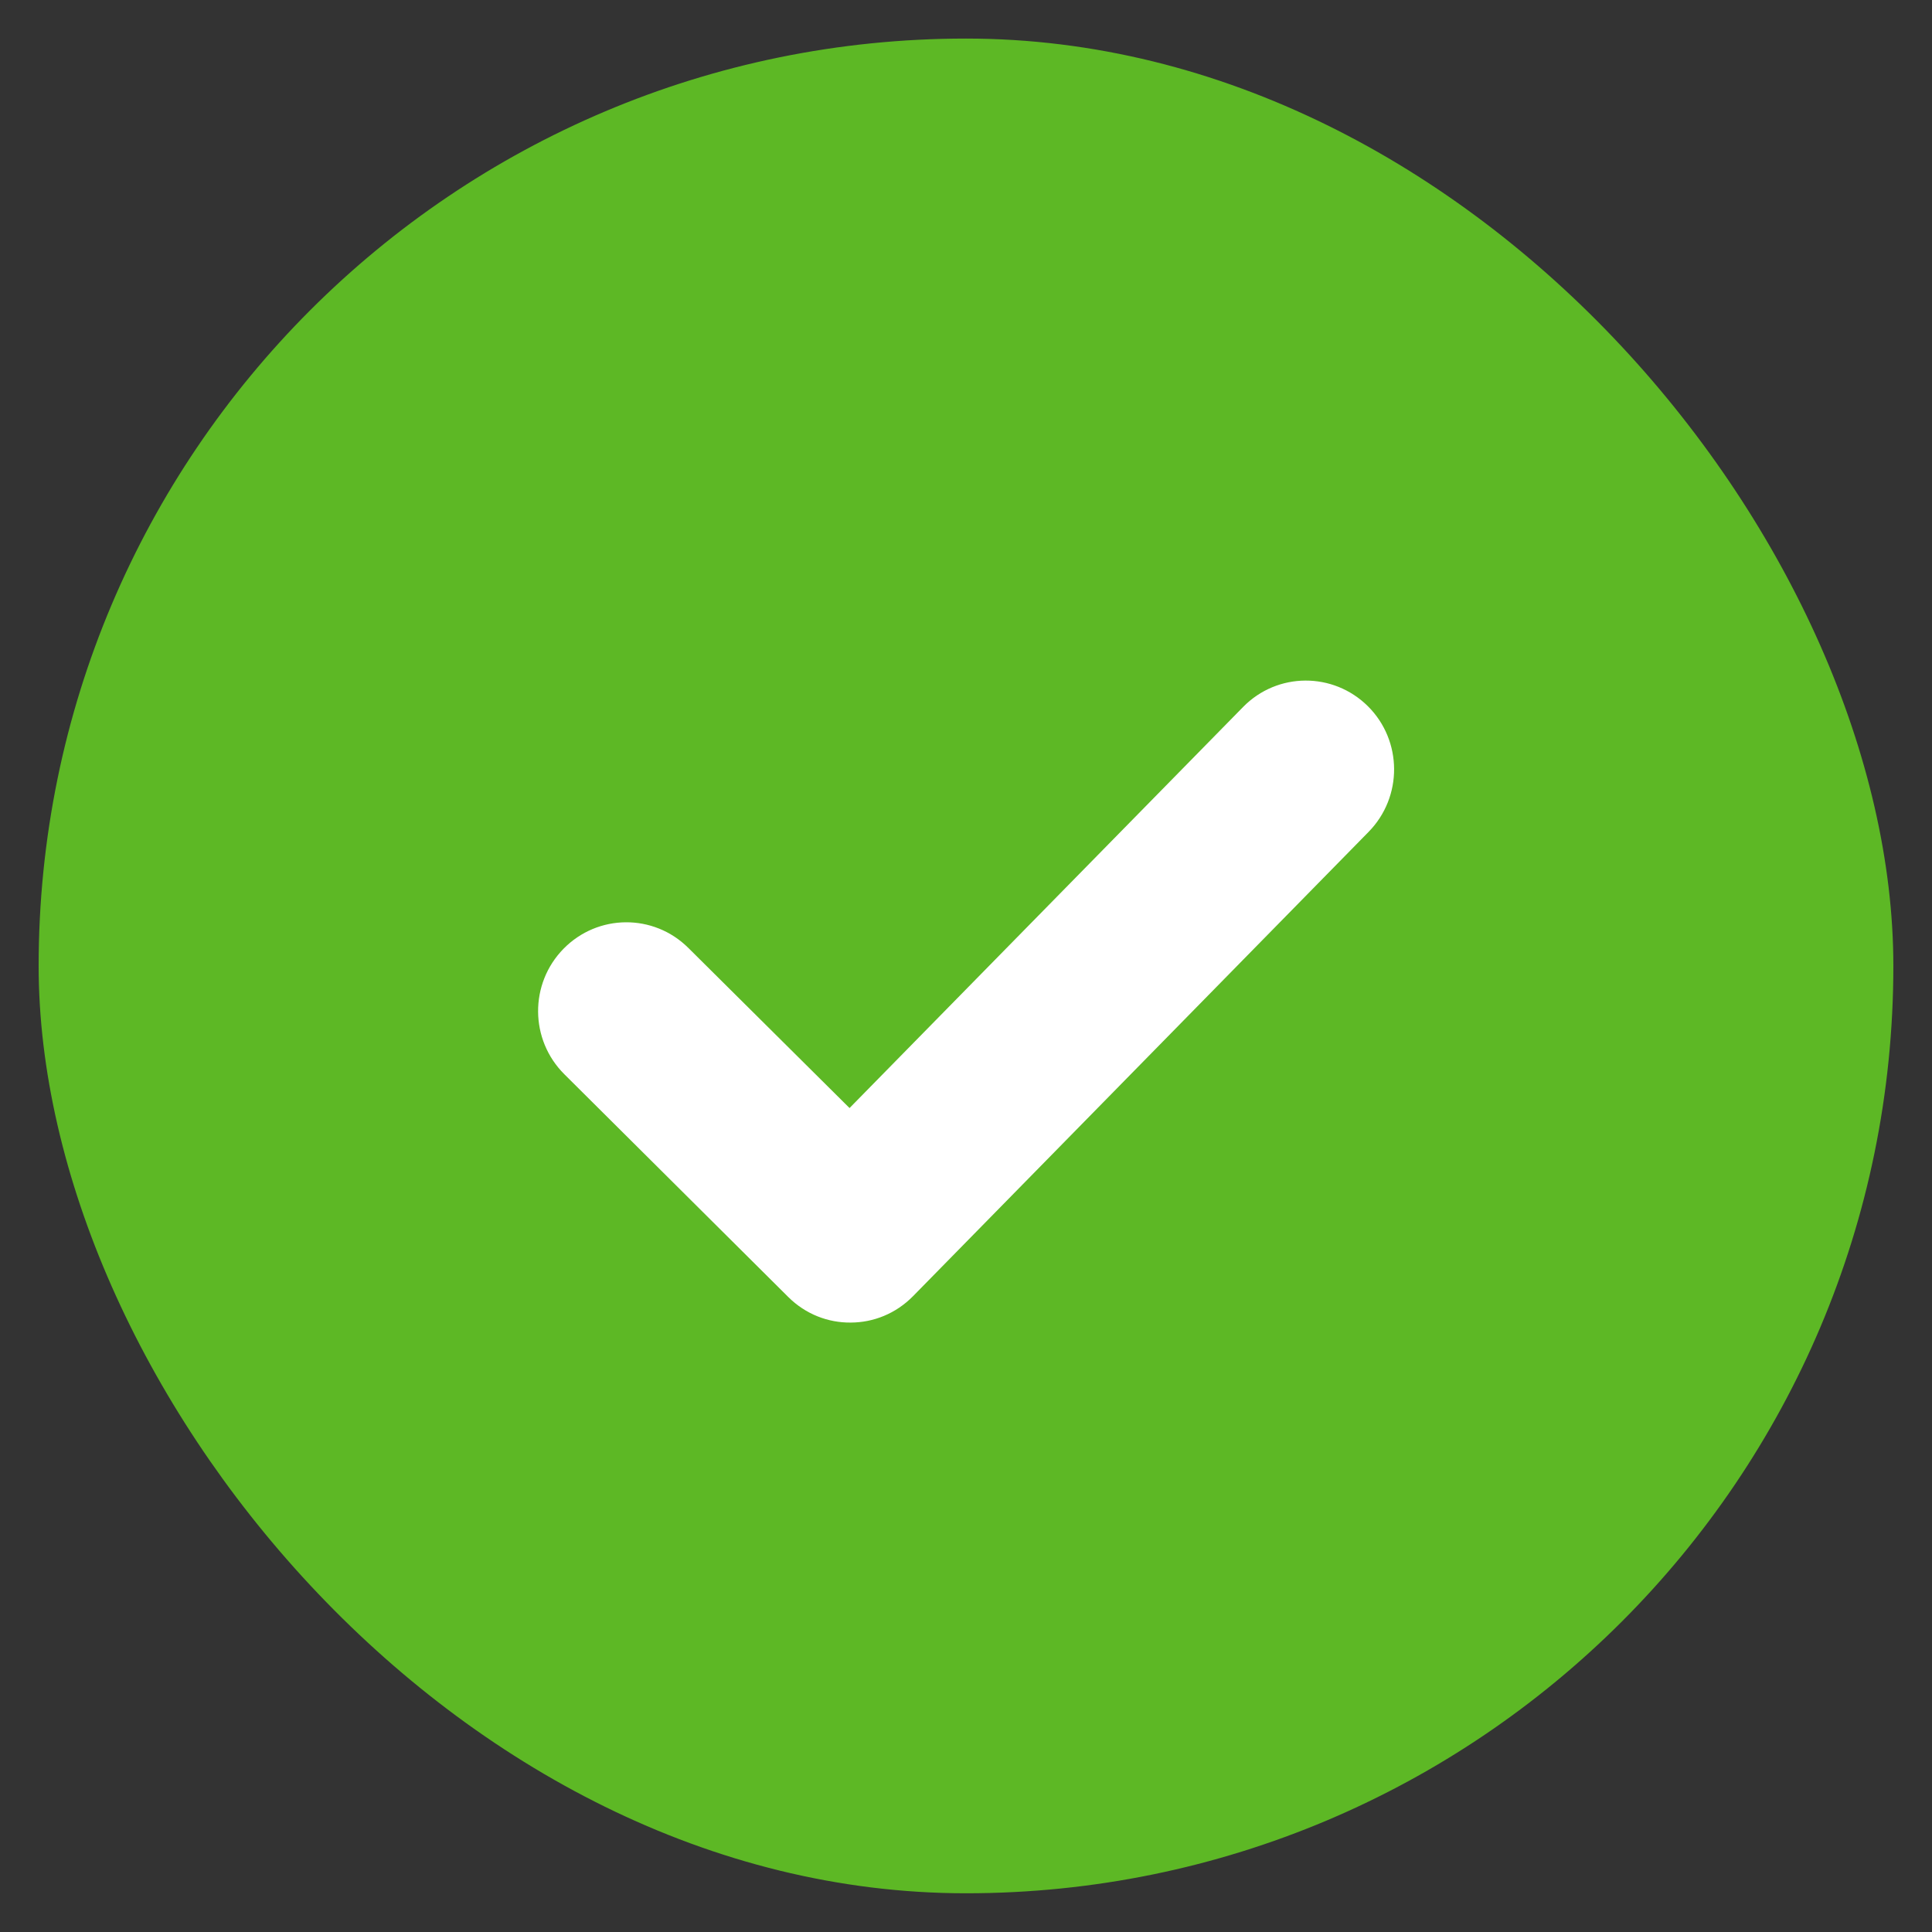 <svg width="25" height="25" viewBox="0 0 25 25" fill="none" xmlns="http://www.w3.org/2000/svg">
<rect x="0" y="0" width="25" height="25" fill="#333333" stroke="none"/>
<rect x="0.5" y="0.499" width="24" height="24" rx="12" fill="#5DB825"/>
<path d="M17.701 9.139C17.252 8.693 16.529 8.696 16.086 9.148L10.993 14.338L8.907 12.266C8.458 11.82 7.737 11.824 7.292 12.277C6.849 12.729 6.854 13.455 7.303 13.901L10.2 16.783C10.425 17.007 10.717 17.117 11.009 17.114C11.302 17.113 11.592 16.999 11.815 16.772L17.71 10.764C18.153 10.312 18.149 9.585 17.701 9.139Z" fill="white"/>
</svg>
